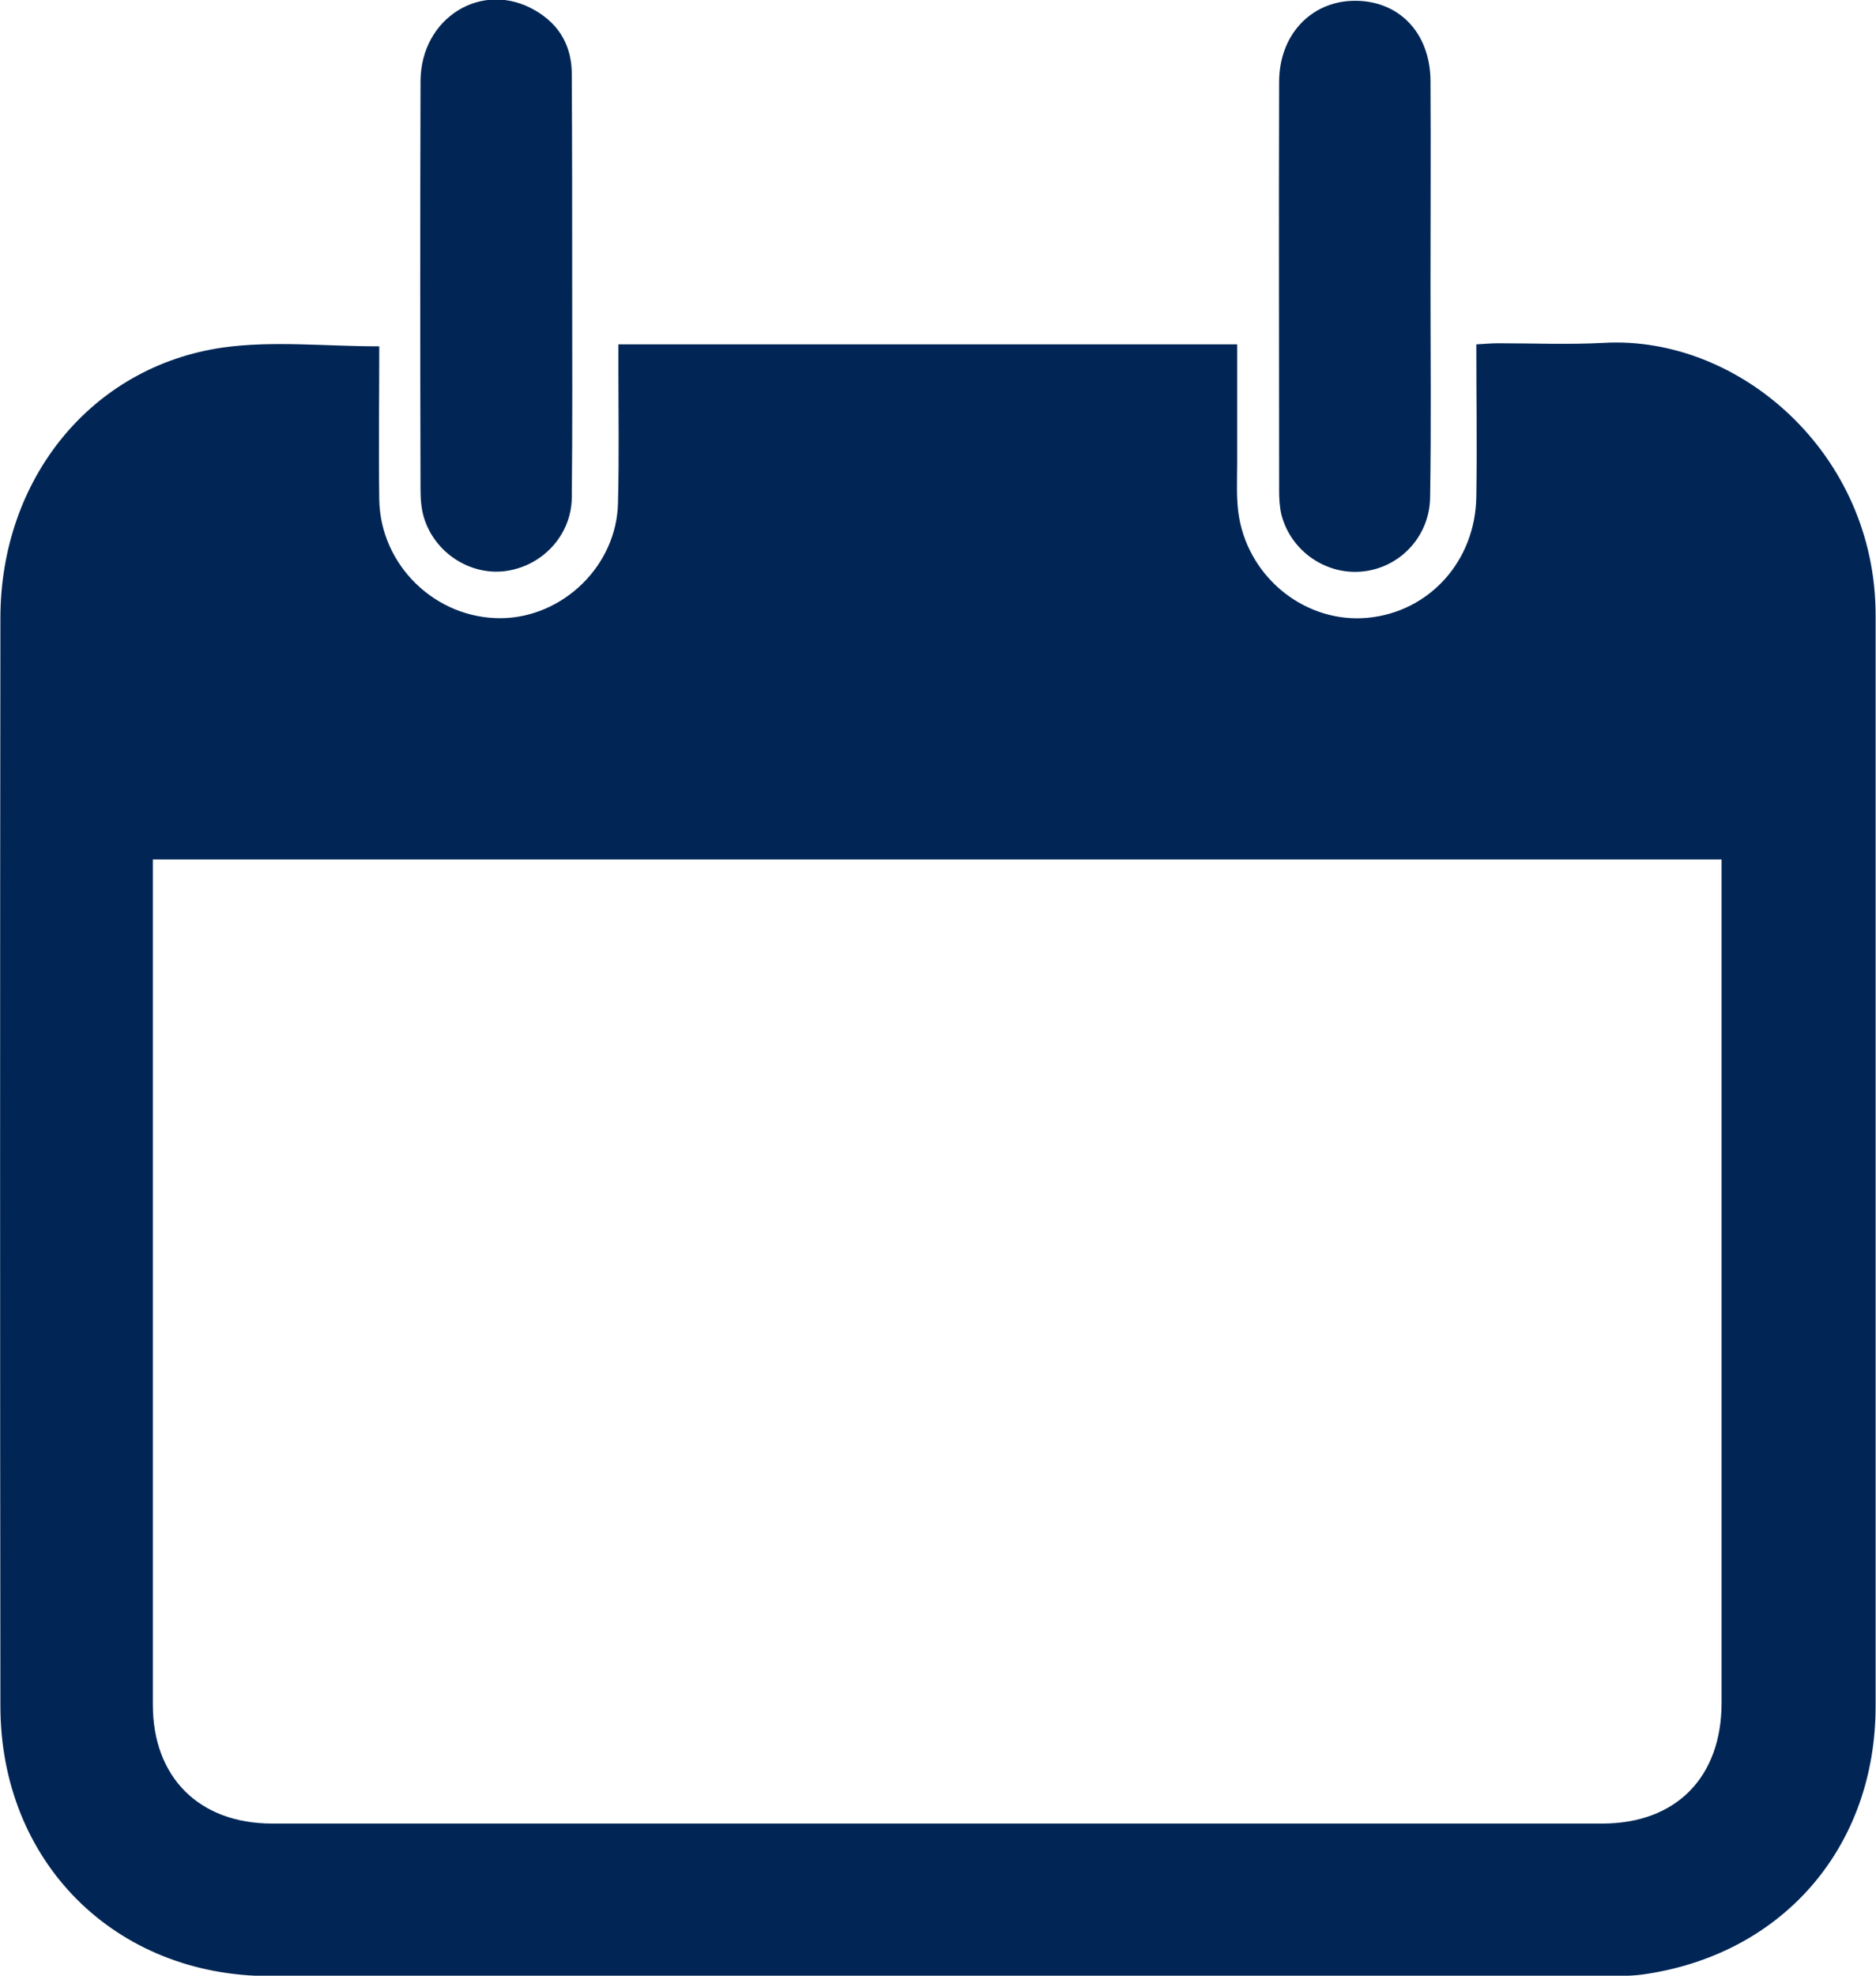 <svg width="19" height="20" viewBox="0 0 19 20" fill="none" xmlns="http://www.w3.org/2000/svg">
<g id="Frame" clip-path="url(#clip0_62_2051)">
<path id="Vector" d="M3.841 3.506C3.841 4.022 3.834 4.538 3.841 5.058C3.853 5.726 4.415 6.265 5.078 6.258C5.705 6.25 6.248 5.722 6.259 5.089C6.271 4.628 6.263 4.166 6.263 3.705C6.263 3.635 6.263 3.565 6.263 3.486C8.357 3.486 10.432 3.486 12.53 3.486C12.53 3.889 12.53 4.284 12.53 4.679C12.53 4.866 12.518 5.058 12.55 5.241C12.663 5.871 13.24 6.312 13.852 6.254C14.476 6.195 14.944 5.679 14.952 5.026C14.96 4.518 14.952 4.014 14.952 3.486C15.034 3.482 15.104 3.475 15.17 3.475C15.529 3.475 15.884 3.49 16.243 3.471C17.616 3.393 18.996 4.593 18.996 6.226C18.996 8.079 18.996 9.935 18.996 11.788C18.996 13.617 18.996 15.443 18.996 17.272C18.996 18.683 18.076 19.762 16.691 19.98C16.551 20.004 16.407 20.004 16.266 20.004C11.754 20.004 7.246 20.008 2.734 20.004C1.162 20.004 0.004 18.847 0.004 17.268C1.60362e-06 13.594 1.60362e-06 9.928 0.004 6.258C0.004 4.85 0.924 3.709 2.258 3.518C2.765 3.447 3.291 3.506 3.841 3.506ZM1.548 8.7C1.548 8.775 1.548 8.841 1.548 8.904C1.548 11.687 1.548 14.469 1.548 17.256C1.548 17.991 2.016 18.46 2.757 18.46C7.246 18.46 11.739 18.46 16.227 18.46C16.976 18.46 17.436 17.991 17.436 17.237C17.436 14.466 17.436 11.694 17.436 8.923C17.436 8.853 17.436 8.782 17.436 8.7C12.132 8.7 6.848 8.7 1.548 8.7Z" fill="#012655"/>
<path id="Vector_2" d="M5.795 2.896C5.795 3.611 5.799 4.327 5.791 5.038C5.787 5.417 5.495 5.73 5.12 5.781C4.762 5.828 4.403 5.597 4.294 5.241C4.266 5.151 4.259 5.05 4.259 4.952C4.255 3.576 4.255 2.197 4.259 0.821C4.262 0.176 4.886 -0.207 5.421 0.106C5.67 0.25 5.795 0.473 5.791 0.766C5.795 1.481 5.795 2.189 5.795 2.896Z" fill="#012655"/>
<path id="Vector_3" d="M14.488 2.888C14.488 3.604 14.496 4.319 14.484 5.034C14.48 5.429 14.18 5.746 13.802 5.785C13.431 5.824 13.076 5.581 12.979 5.214C12.959 5.132 12.955 5.046 12.955 4.964C12.955 3.584 12.951 2.208 12.955 0.829C12.955 0.356 13.275 0.016 13.708 0.008C14.164 9.97214e-06 14.484 0.328 14.488 0.817C14.492 1.509 14.488 2.197 14.488 2.888Z" fill="#012655"/>
</g>
<defs>
<clipPath id="clip0_62_2051">
<rect width="19" height="20" fill="white"/>
</clipPath>
</defs>
</svg>
